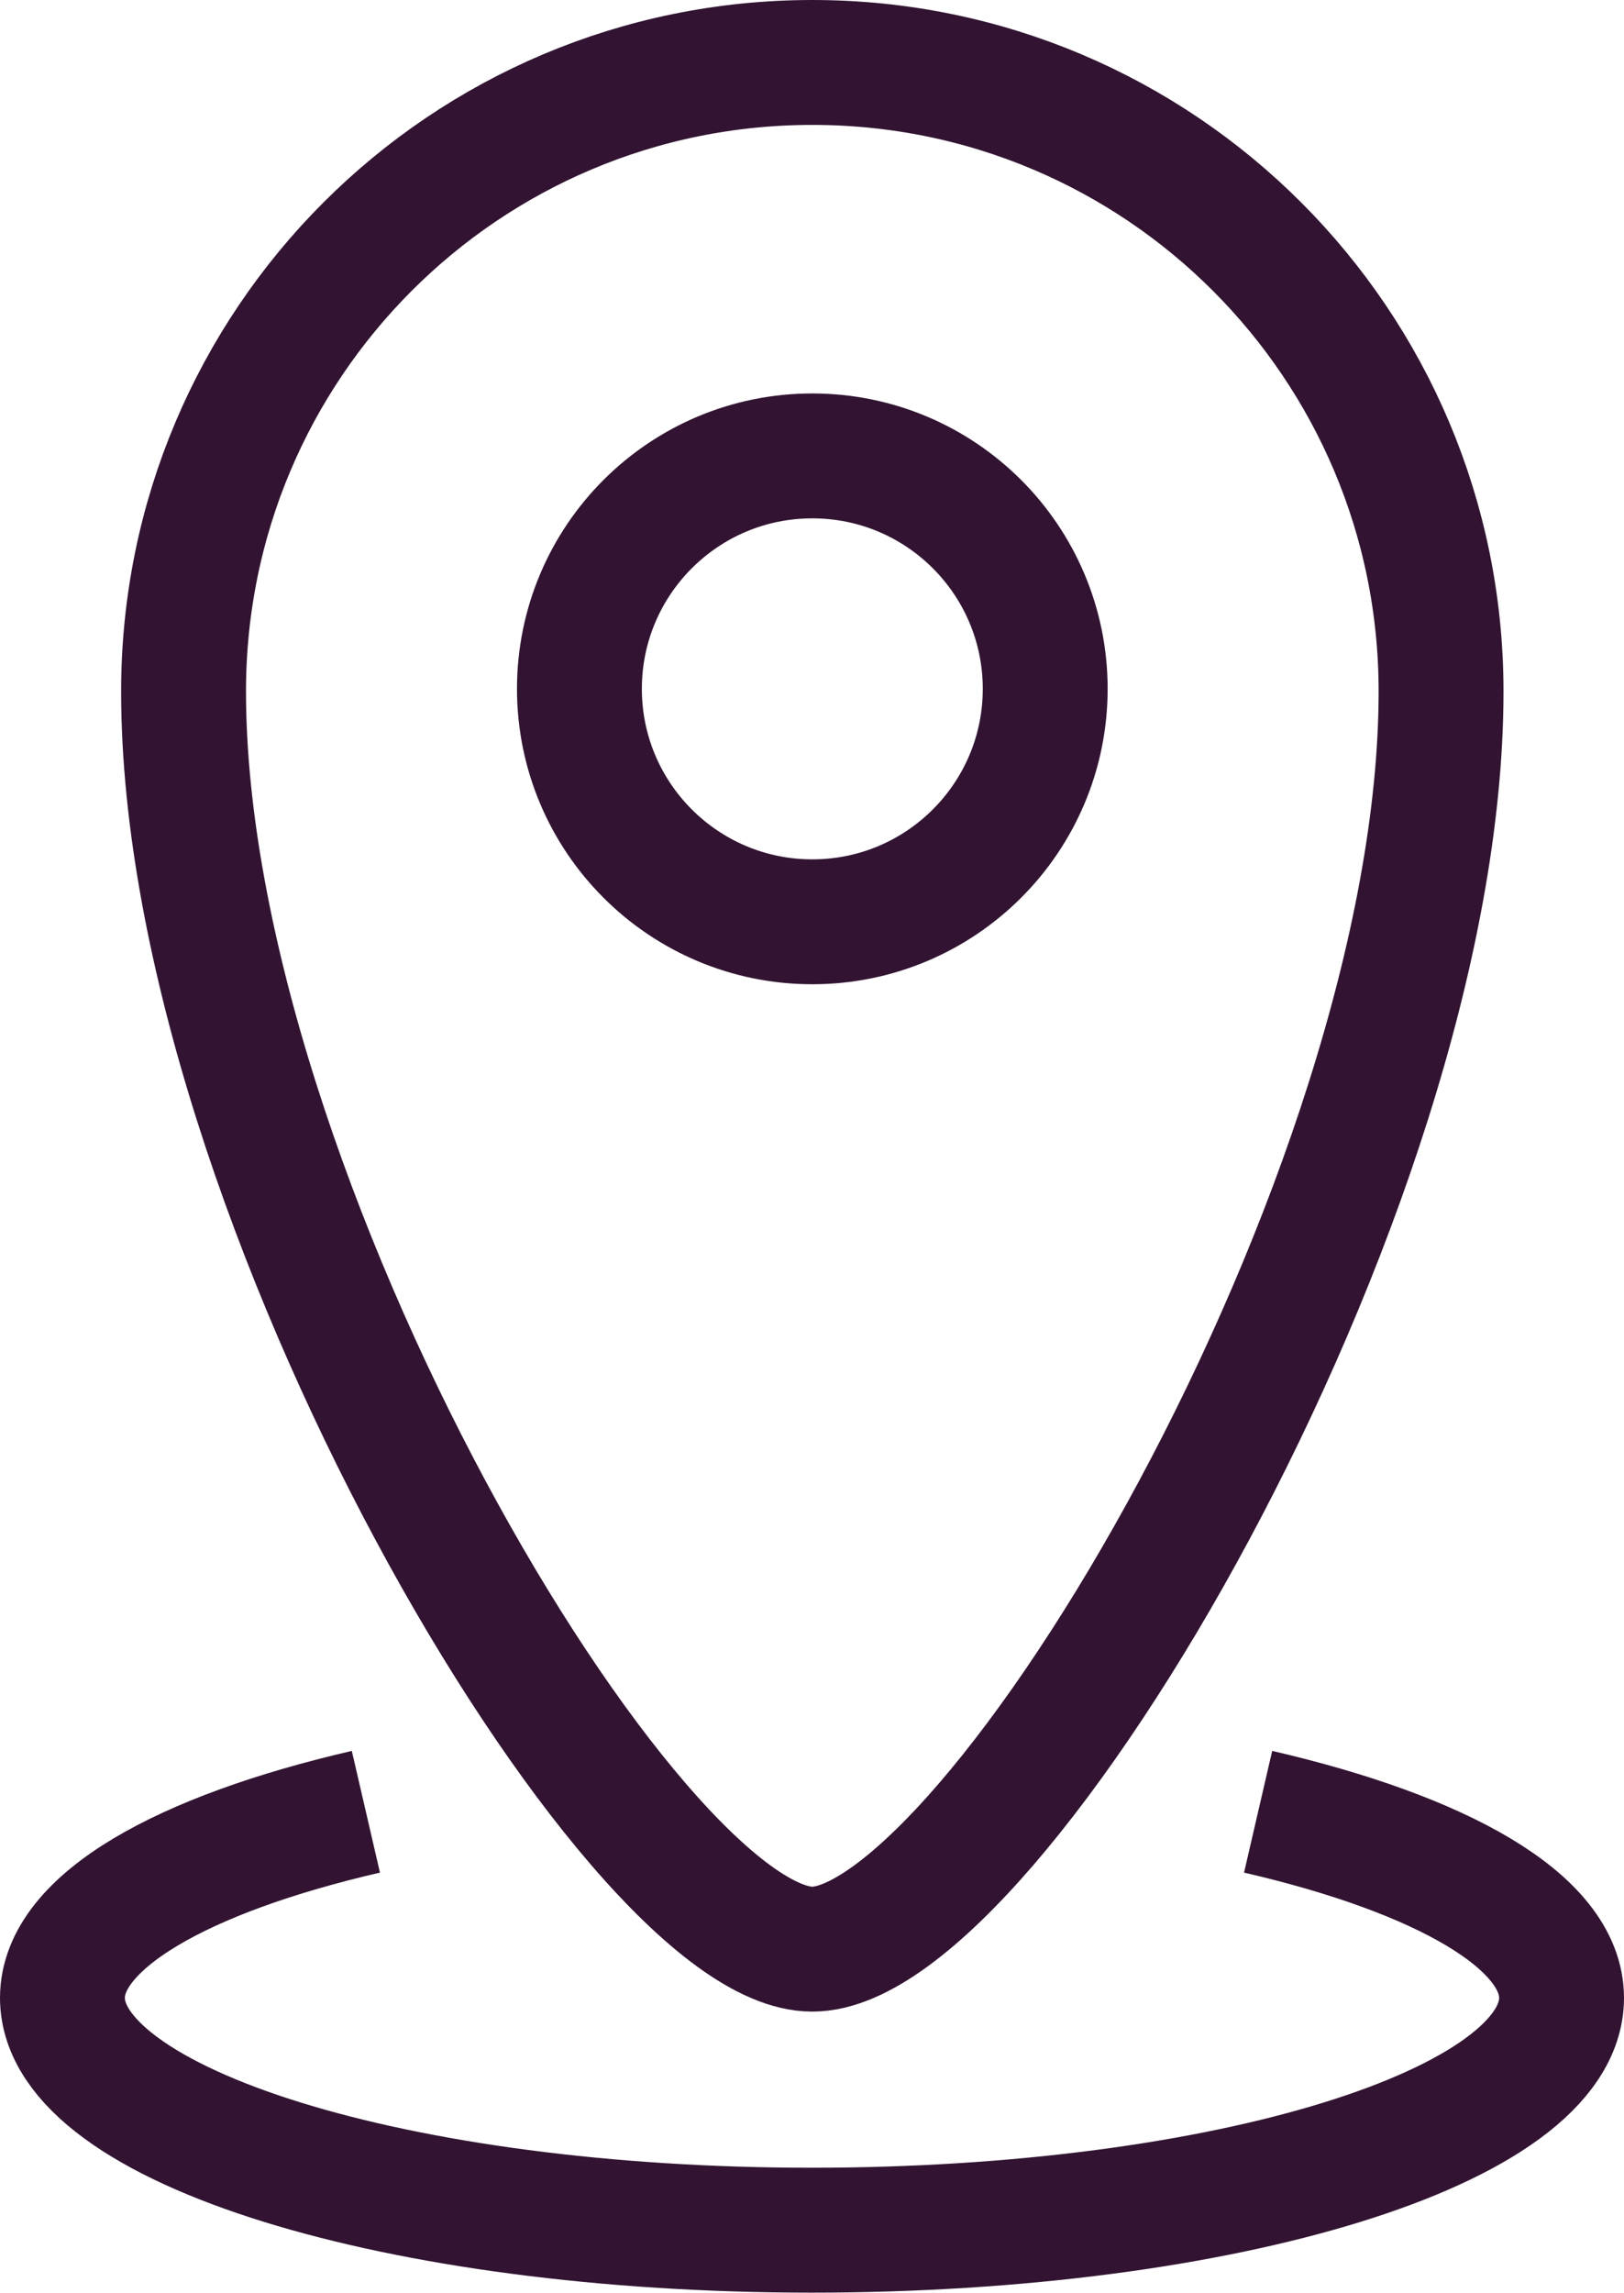 <?xml version="1.0" encoding="UTF-8"?>
<svg id="Layer_2" data-name="Layer 2" xmlns="http://www.w3.org/2000/svg" viewBox="0 0 26.01 36.72">
  <defs>
    <style>
      .cls-1 {
        fill: none;
        stroke: #321432;
        stroke-miterlimit: 10;
        stroke-width: 2px;
      }
    </style>
  </defs>
  <g id="FG">
    <g>
      <circle class="cls-1" cx="13.01" cy="11.03" r="3.73"/>
      <path class="cls-1" d="M5.86,29.01c-2.94.68-4.86,1.76-4.86,2.98,0,2.05,5.37,3.72,12,3.72s12.01-1.66,12.01-3.72c0-1.22-1.92-2.3-4.86-2.98"/>
      <path class="cls-1" d="M23.08,11.07c0,8.12-7.19,20.14-10.07,20.14S2.94,19.19,2.94,11.07C2.94,5.51,7.44,1,13.01,1s10.07,4.51,10.07,10.07Z"/>
    </g>
  </g>
</svg>